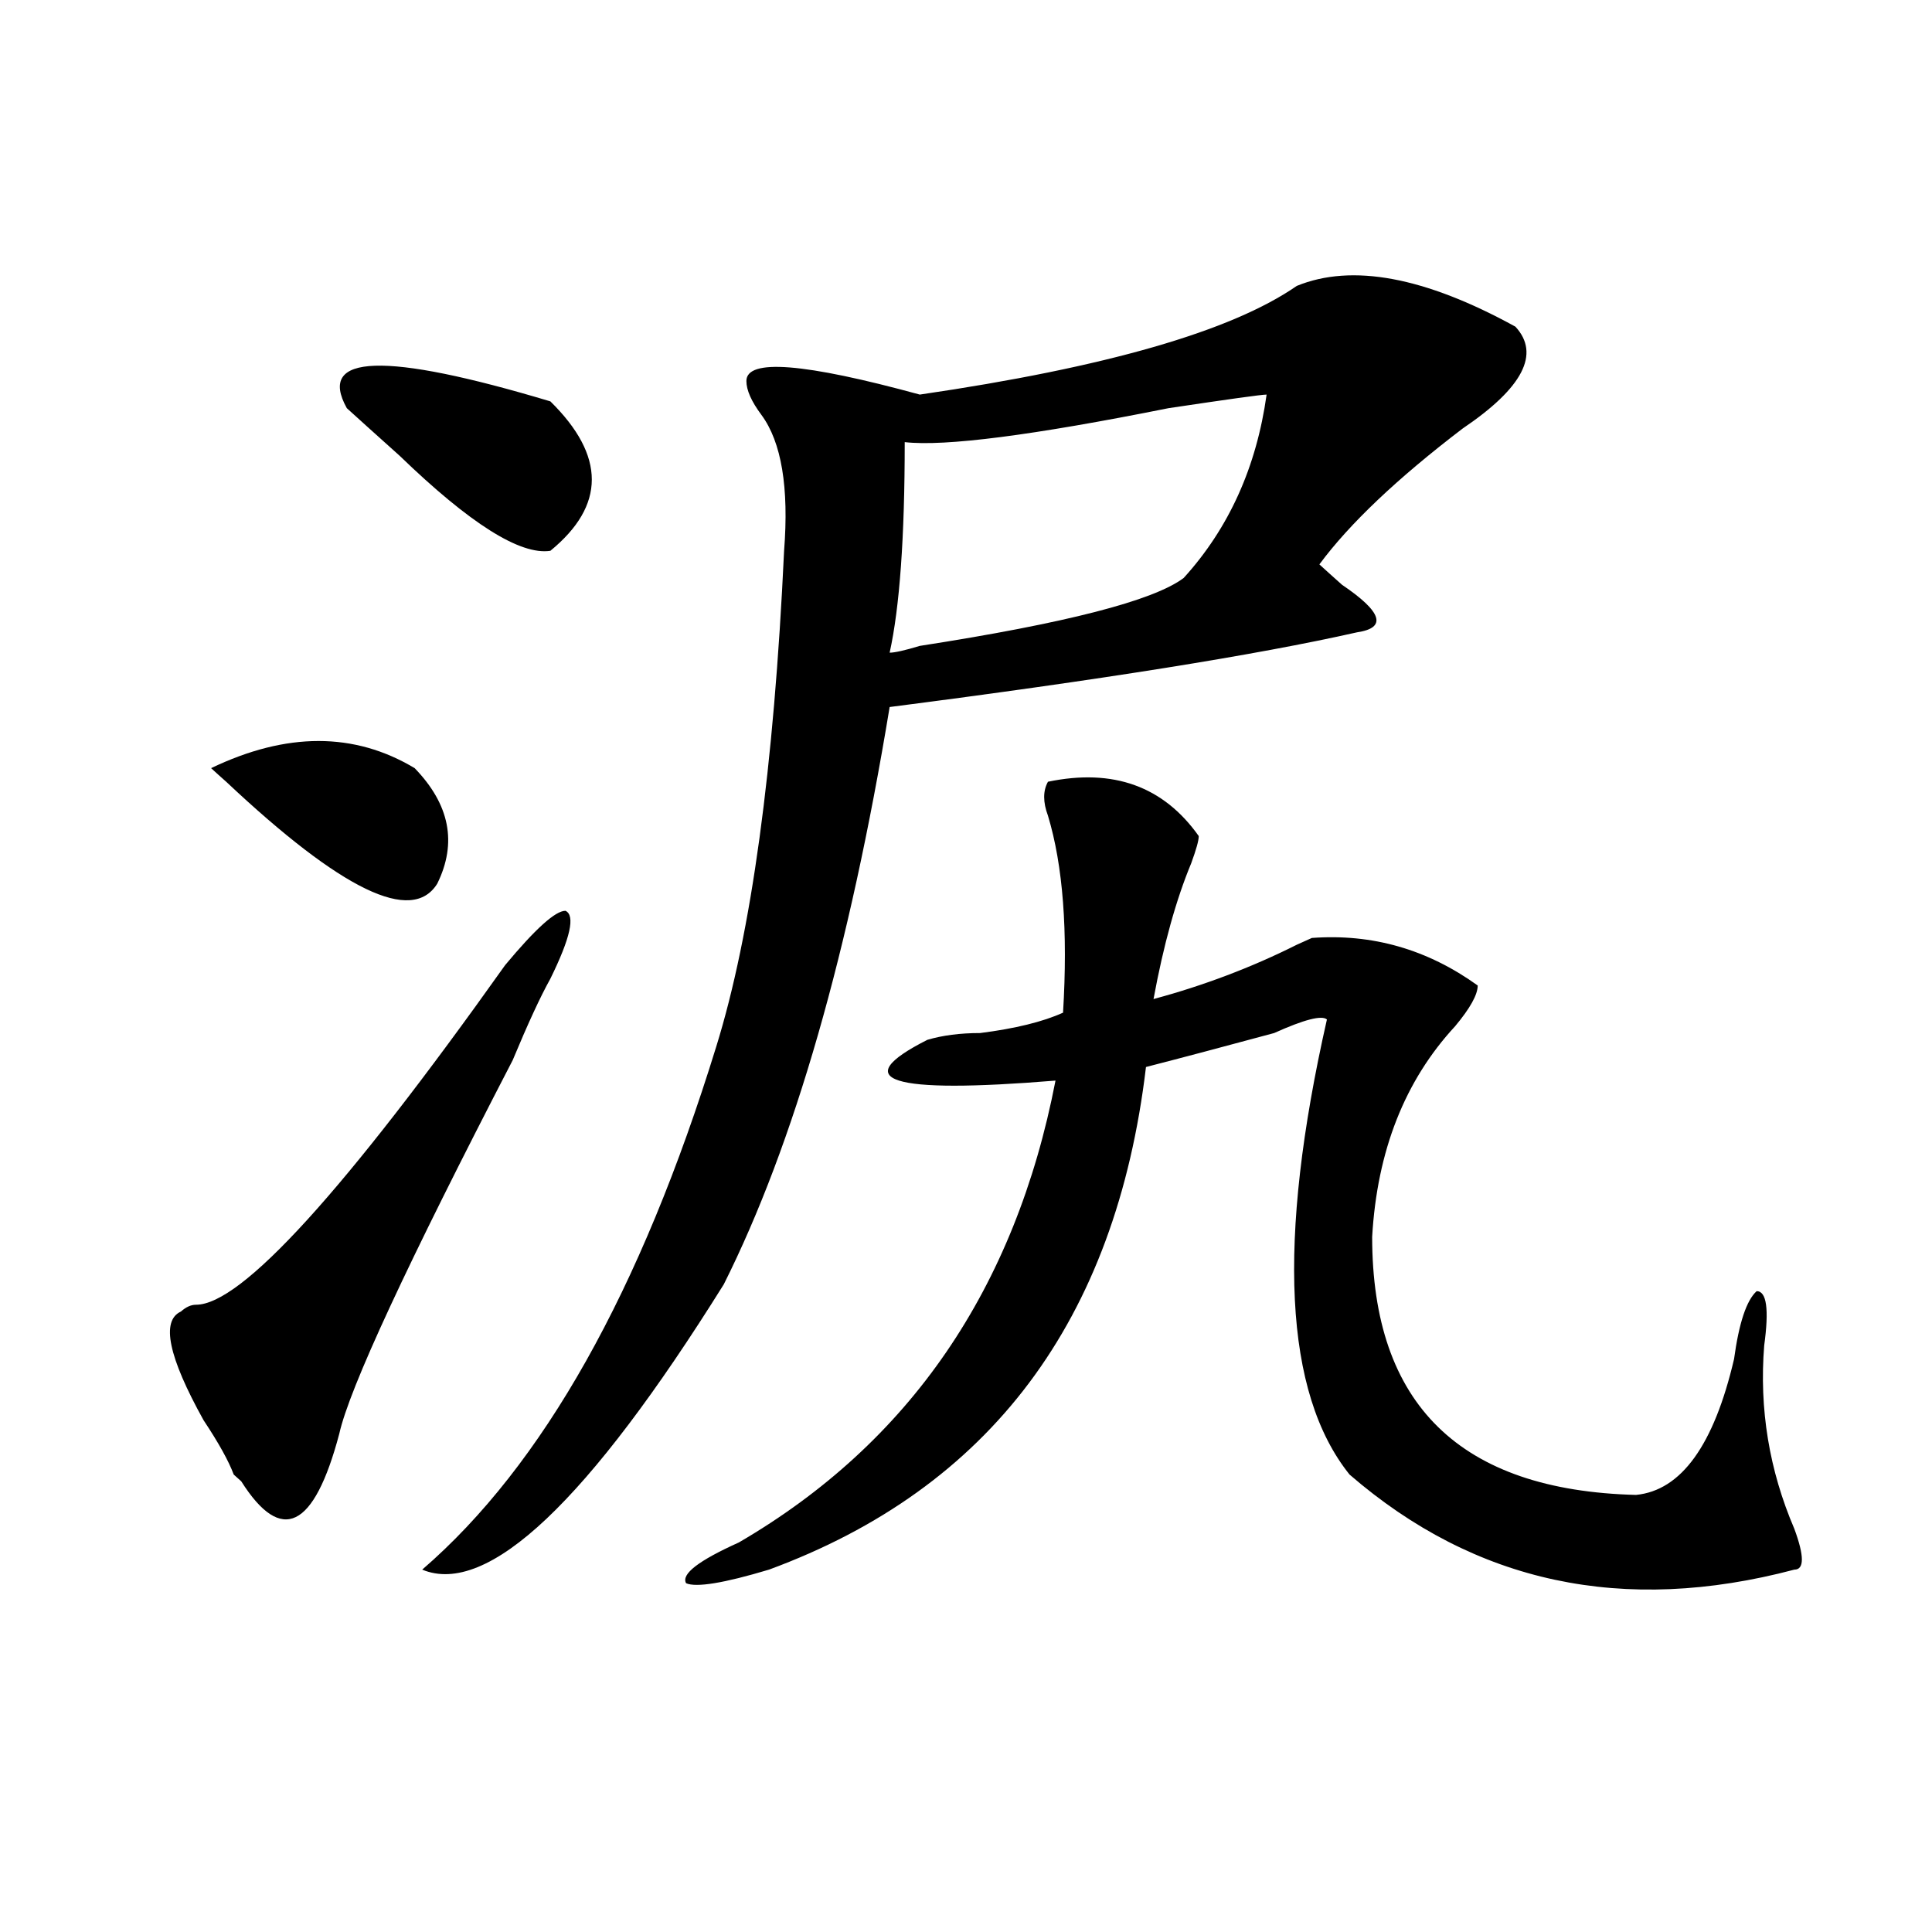 <?xml version="1.0" encoding="utf-8"?>
<!-- Generator: Adobe Illustrator 16.0.0, SVG Export Plug-In . SVG Version: 6.00 Build 0)  -->
<!DOCTYPE svg PUBLIC "-//W3C//DTD SVG 1.1//EN" "http://www.w3.org/Graphics/SVG/1.1/DTD/svg11.dtd">
<svg version="1.1" id="图层_1" xmlns="http://www.w3.org/2000/svg" xmlns:xlink="http://www.w3.org/1999/xlink" x="0px" y="0px"
	 width="1000px" height="1000px" viewBox="0 0 1000 1000" enable-background="new 0 0 1000 1000" xml:space="preserve">
<path d="M261.458,499.547c15.609-18.731,25.975-28.125,31.219-28.125c5.183,2.362,2.561,14.063-7.805,35.156
	c-5.244,9.394-11.707,23.456-19.512,42.188c-54.633,105.469-84.571,169.958-89.754,193.359
	c-13.049,49.219-29.938,57.458-50.73,24.609l-3.902-3.516c-2.622-7.031-7.805-16.37-15.609-28.125
	c-18.231-32.794-22.134-51.526-11.707-56.25c2.561-2.308,5.183-3.516,7.805-3.516C124.875,675.328,178.167,616.771,261.458,499.547z
	 M109.266,397.594c39.023-18.731,74.145-18.731,105.363,0c18.17,18.786,22.073,38.672,11.707,59.766
	c-13.049,21.094-49.45,3.516-109.266-52.734C114.449,402.317,111.827,399.956,109.266,397.594z M179.508,211.266
	c-15.609-28.125,19.512-29.278,105.363-3.516c28.597,28.125,28.597,53.942,0,77.344c-15.609,2.362-41.645-14.063-78.047-49.219
	C193.776,224.175,184.691,215.989,179.508,211.266z M671.204,147.984c28.597-11.701,66.34-4.669,113.168,21.094
	c12.988,14.063,3.902,31.641-27.316,52.734c-33.841,25.817-58.535,49.219-74.145,70.313c2.561,2.362,6.463,5.878,11.707,10.547
	c20.792,14.063,23.414,22.302,7.805,24.609c-52.072,11.755-132.68,24.609-241.945,38.672
	c-20.853,126.563-49.45,226.208-85.852,298.828c-70.242,112.5-122.314,161.719-156.094,147.656
	C280.969,758.55,331.7,668.297,370.723,541.734c18.17-58.558,29.877-144.141,35.121-256.641c2.561-32.794-1.342-56.25-11.707-70.313
	c-5.244-7.031-7.805-12.854-7.805-17.578c0-11.7,29.877-9.339,89.754,7.031C572.303,190.172,637.363,171.44,671.204,147.984z
	 M542.426,404.625c33.78-7.031,59.816,2.362,78.047,28.125c0,2.362-1.342,7.031-3.902,14.063
	c-7.805,18.786-14.329,42.188-19.512,70.313c25.975-7.031,50.73-16.37,74.145-28.125l7.805-3.516
	c31.219-2.308,59.816,5.878,85.852,24.609c0,4.724-3.902,11.755-11.707,21.094c-26.036,28.125-40.365,64.489-42.926,108.984
	c0,86.737,45.487,131.286,136.582,133.594c23.414-2.308,40.304-25.763,50.73-70.313c2.561-18.731,6.463-30.433,11.707-35.156
	c5.183,0,6.463,9.394,3.902,28.125c-2.622,32.849,2.561,64.489,15.609,94.922c5.183,14.063,5.183,21.094,0,21.094
	c-88.473,23.4-165.24,7.031-230.238-49.219c-33.841-42.188-37.743-120.685-11.707-235.547c-2.622-2.308-11.707,0-27.316,7.031
	c-26.036,7.031-48.17,12.909-66.34,17.578C577.547,683.567,512.488,770.25,398.04,812.438c-23.414,7.031-37.743,9.338-42.926,7.031
	c-2.622-4.725,6.463-11.7,27.316-21.094c88.412-51.526,143.045-131.231,163.898-239.063c-85.852,7.031-107.985,0-66.34-21.094
	c7.805-2.308,16.89-3.516,27.316-3.516c18.17-2.308,32.499-5.823,42.926-10.547c2.561-42.188,0-76.136-7.805-101.953
	C539.804,415.172,539.804,409.349,542.426,404.625z M655.594,204.234c-2.622,0-19.512,2.362-50.73,7.031
	c-70.242,14.063-115.79,19.94-136.582,17.578c0,49.219-2.622,85.583-7.805,108.984c2.561,0,7.805-1.153,15.609-3.516
	c75.425-11.7,120.973-23.401,136.582-35.156C636.083,273.394,650.35,241.753,655.594,204.234z"/>
</svg>

